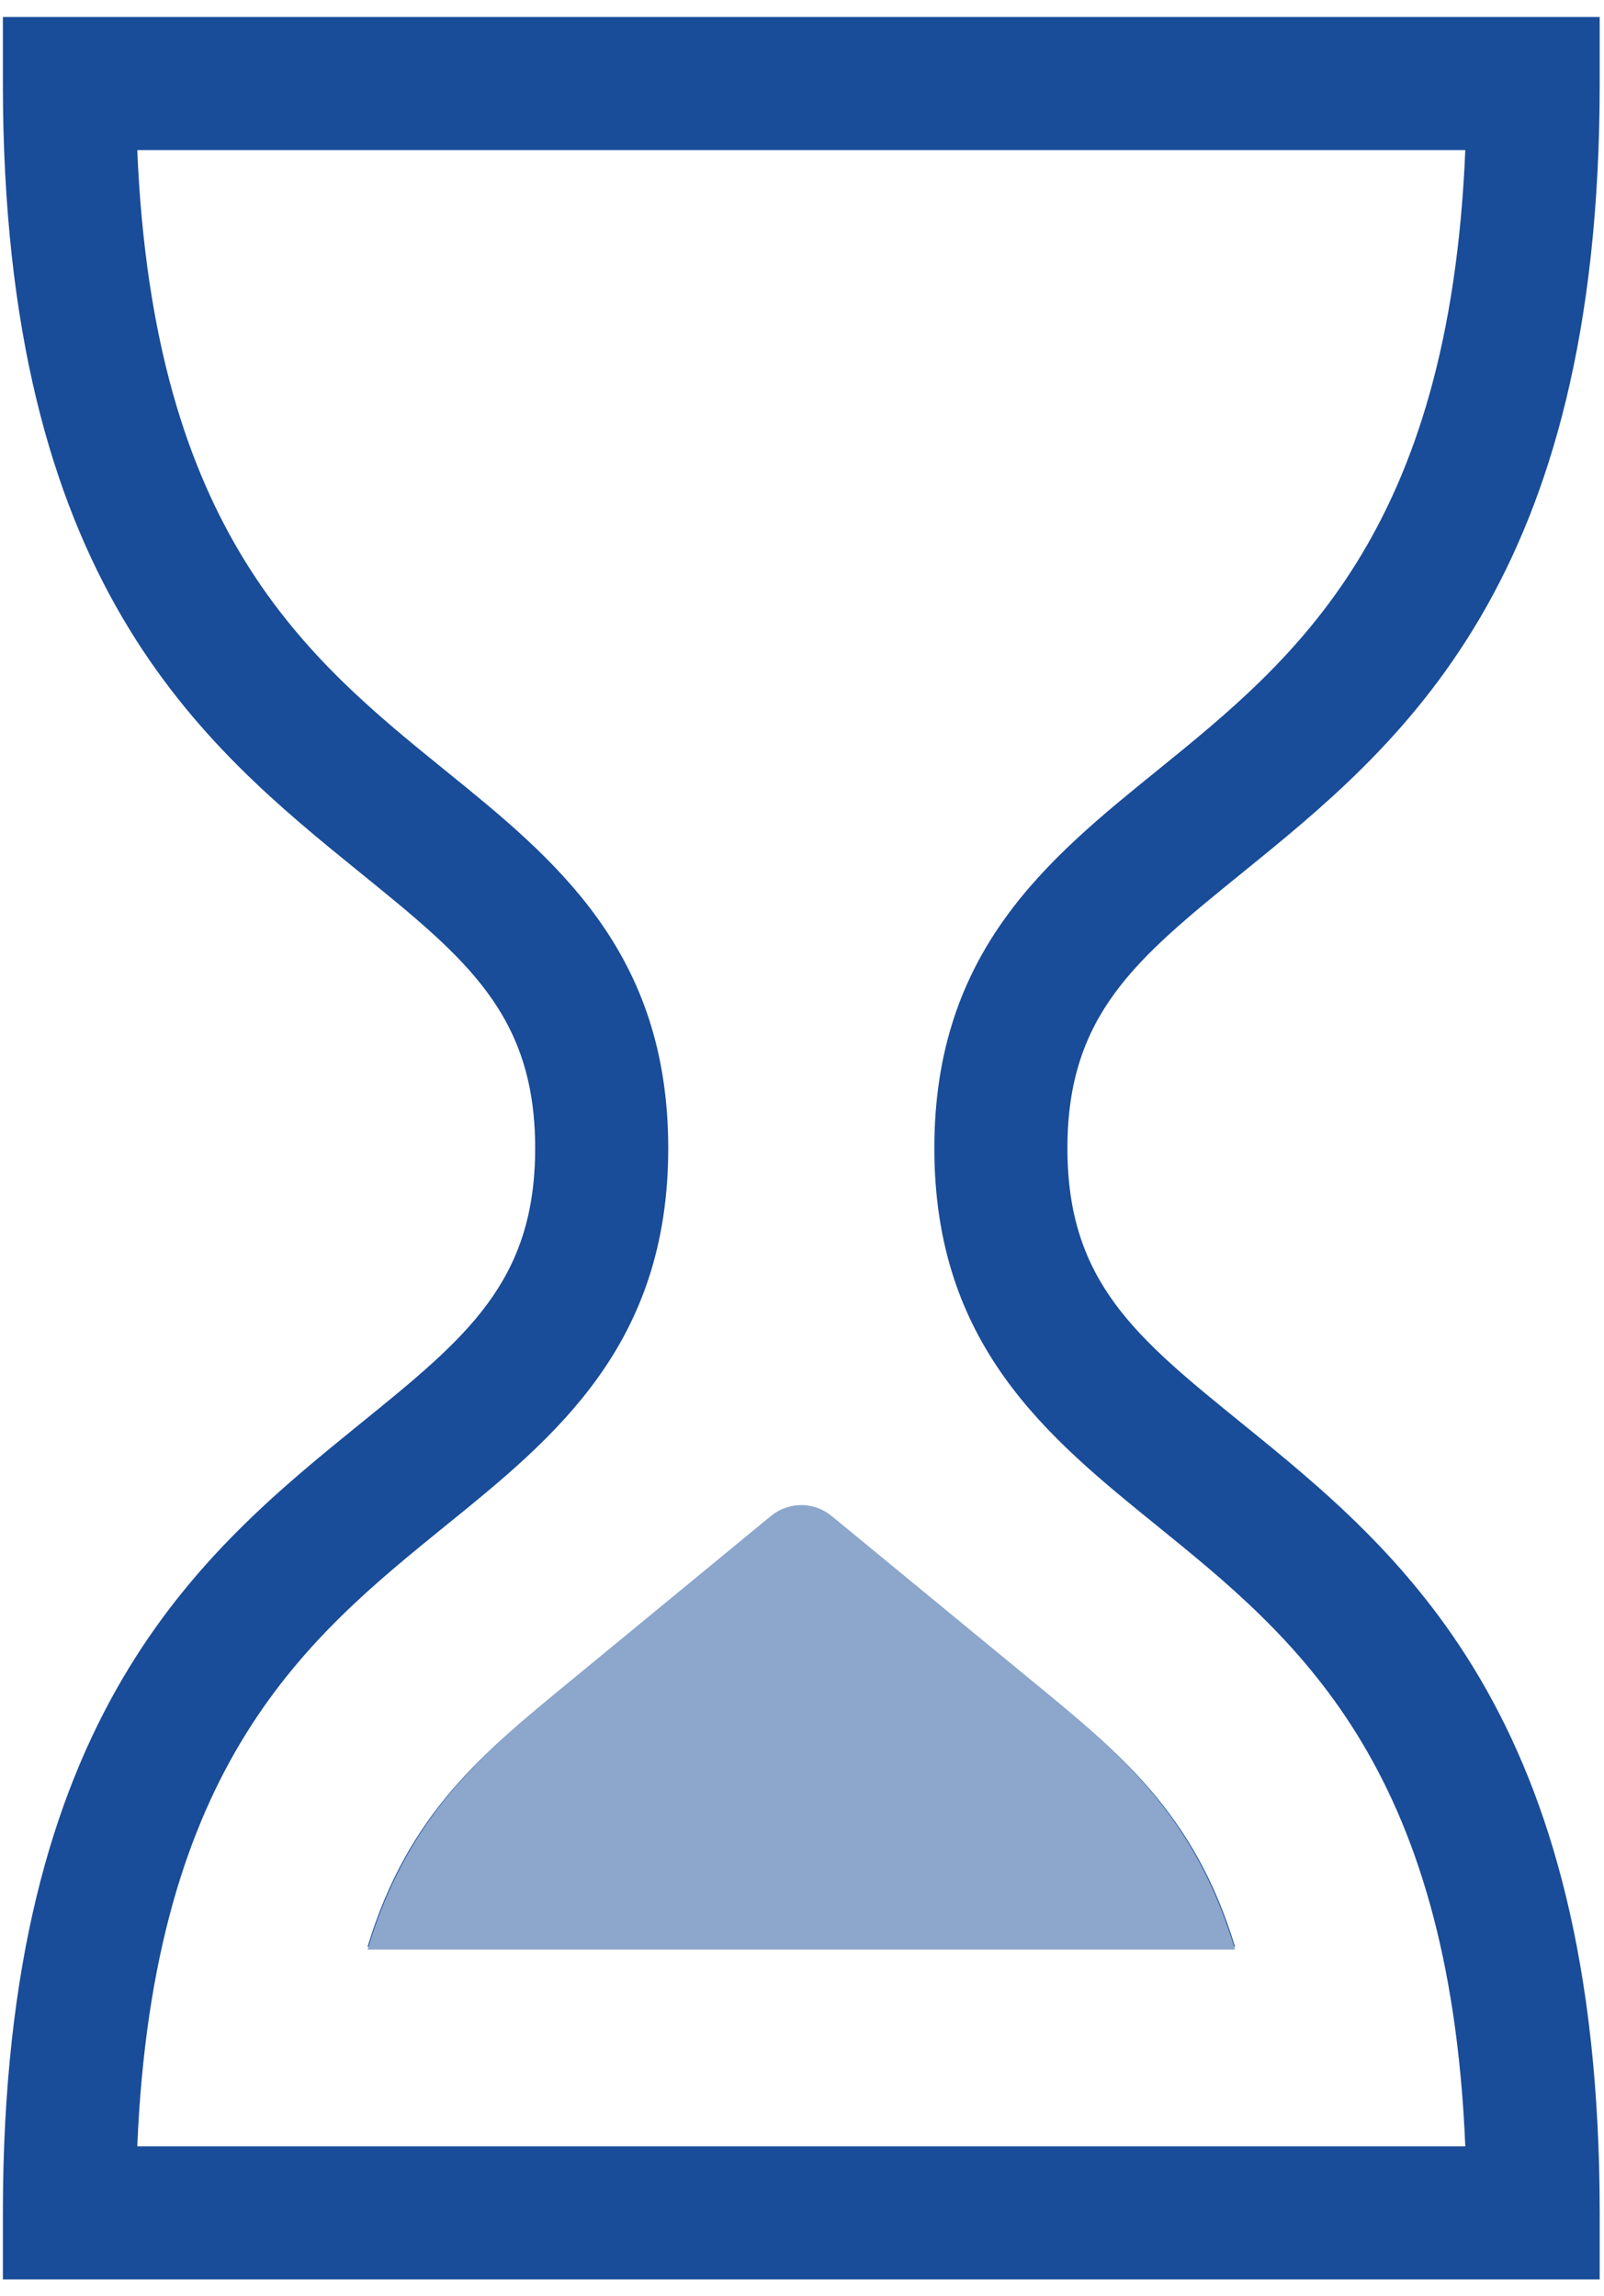 <svg width="51" height="73" viewBox="0 0 51 73" fill="none" xmlns="http://www.w3.org/2000/svg">
<g id="&#240;&#159;&#166;&#134; icon &#34;hour glass&#34;">
<path id="Vector" fill-rule="evenodd" clip-rule="evenodd" d="M29.708 36.503C29.708 42.769 33.313 45.692 36.799 48.514C41.166 52.056 46.082 56.041 46.59 68.234H4.365C4.873 56.041 9.789 52.056 14.155 48.514C17.642 45.692 21.247 42.769 21.247 36.503C21.247 30.237 17.642 27.313 14.155 24.491C9.789 20.95 4.873 16.964 4.365 4.771H46.59C46.082 16.964 41.166 20.95 36.799 24.491C33.313 27.313 29.708 30.237 29.708 36.503M39.465 27.774C44.542 23.658 50.863 18.534 50.863 2.655V0.54H0.092V2.655C0.092 18.534 6.413 23.658 11.49 27.774C14.816 30.474 17.016 32.255 17.016 36.503C17.016 40.751 14.816 42.532 11.49 45.231C6.413 49.348 0.092 54.471 0.092 70.35V72.465H50.863V70.35C50.863 54.471 44.542 49.348 39.465 45.231C36.139 42.532 33.939 40.751 33.939 36.503C33.939 32.255 36.139 30.474 39.465 27.774M24.511 48.29L18.156 53.448C15.372 55.703 12.973 57.645 11.687 61.889H39.268C37.982 57.645 35.583 55.703 32.799 53.448L26.444 48.29C25.881 47.833 25.073 47.833 24.511 48.29Z" fill="#194C99"/>
<path id="Vector_2" fill-rule="evenodd" clip-rule="evenodd" d="M24.511 48.195L18.156 53.423C15.372 55.708 12.973 57.676 11.687 61.977H39.268C37.982 57.676 35.583 55.708 32.799 53.423L26.444 48.195C25.881 47.732 25.073 47.732 24.511 48.195Z" fill="#8CA6CC"/>
</g>
</svg>
